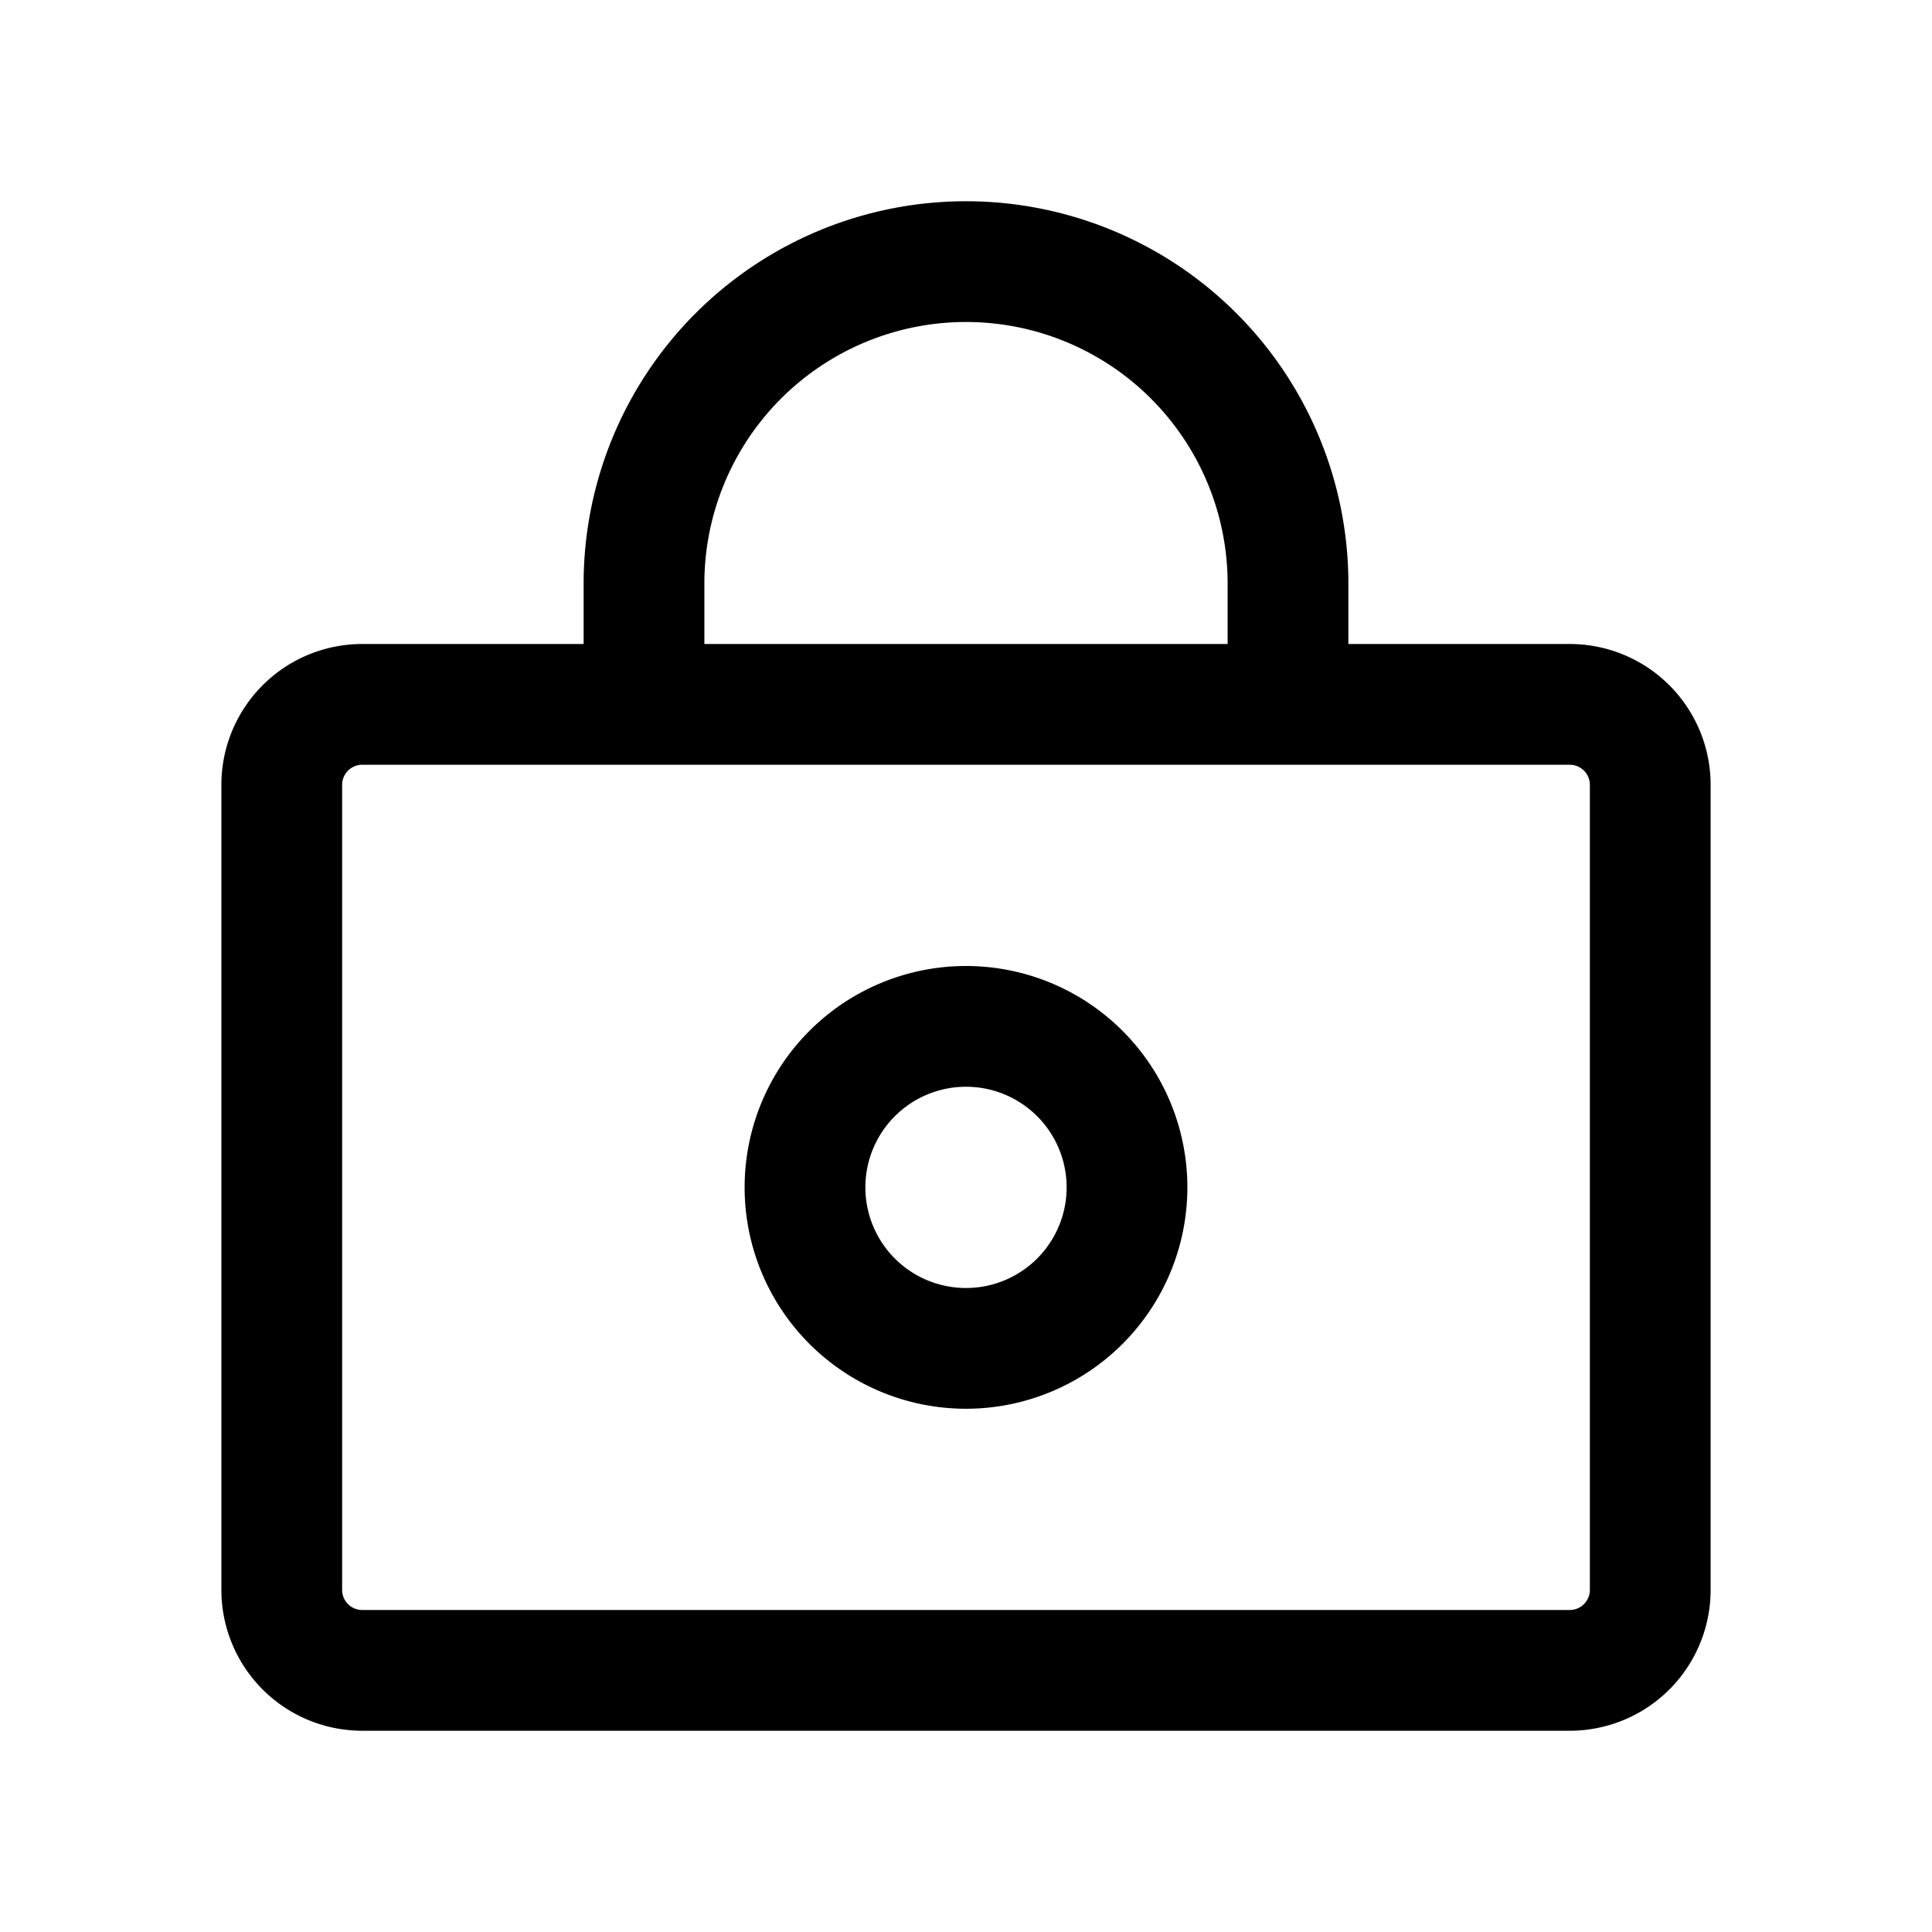 <svg viewBox="0 0 48 48" fill="none" stroke="currentColor" stroke-width="3" stroke-linecap="butt" stroke-linejoin="miter"><path d="M9 41.5h30a2 2 0 002-2v-20a2 2 0 00-2-2H9a2 2 0 00-2 2v20a2 2 0 002 2zM16 14.5a8 8 0 1116 0v3H16v-3z" /><path d="M28 29.5a4 4 0 11-8 0 4 4 0 018 0z" /></svg>